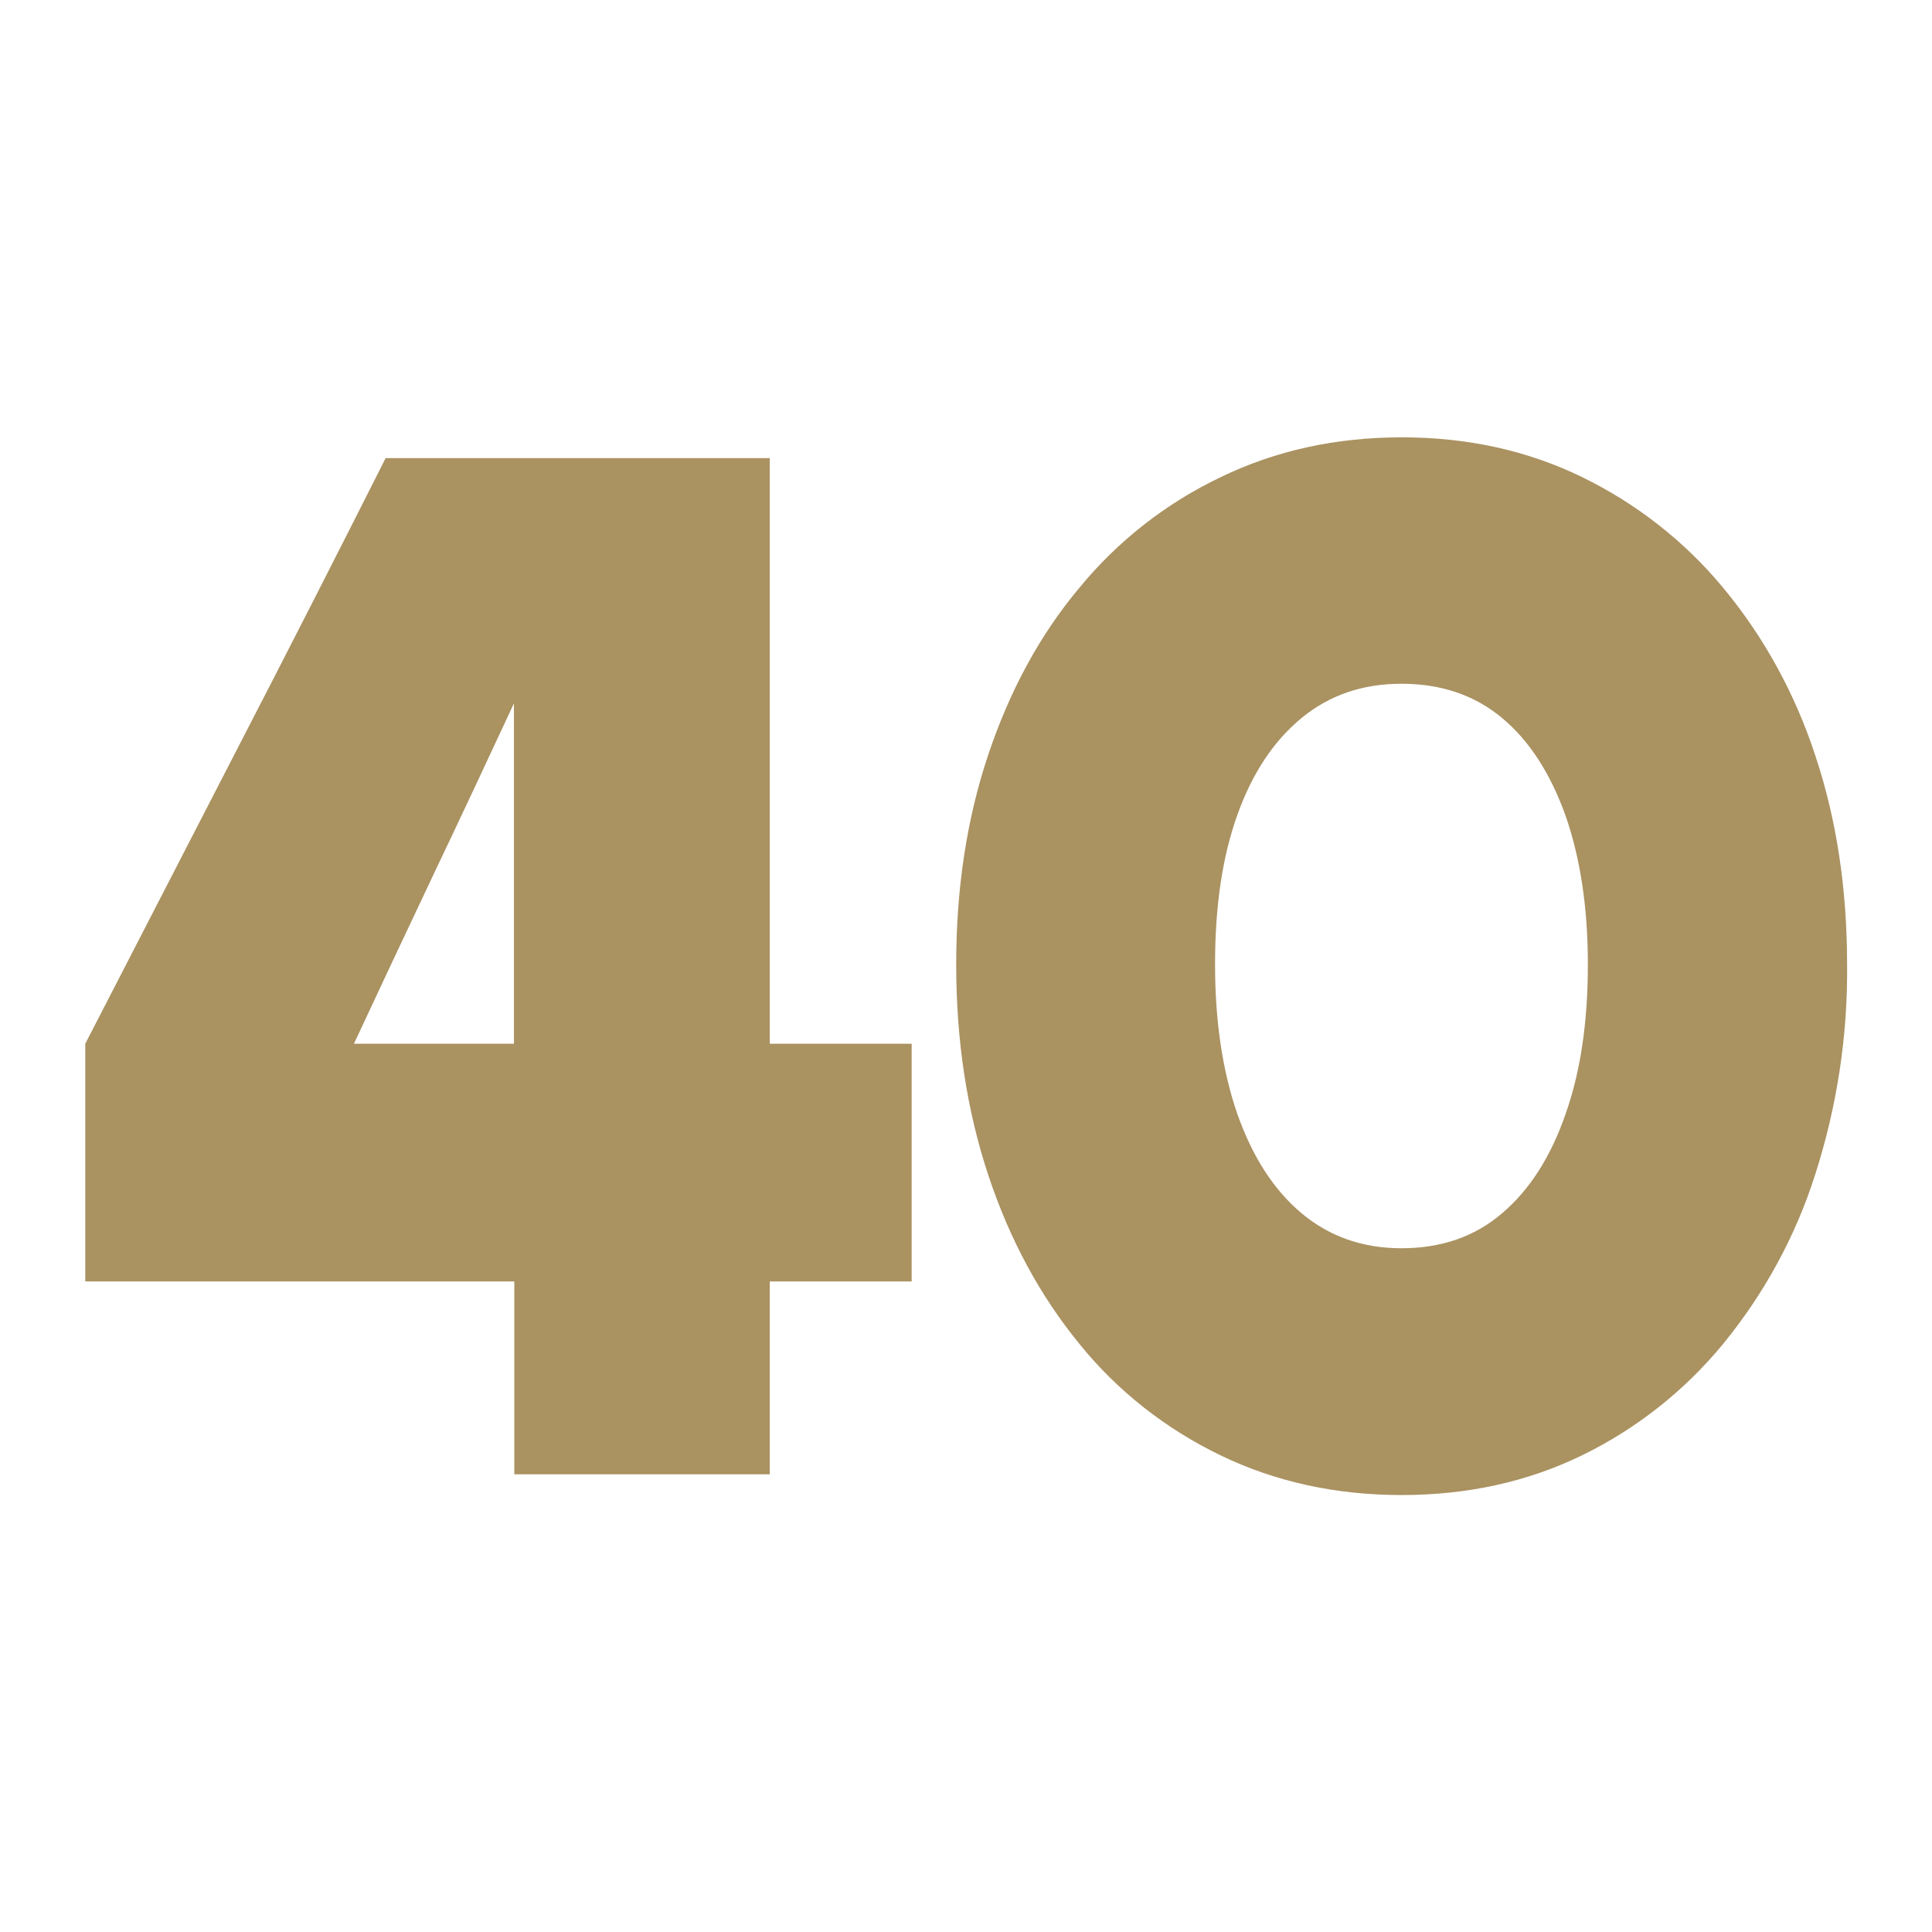 <svg xmlns="http://www.w3.org/2000/svg" version="1.1" xmlns:xlink="http://www.w3.org/1999/xlink" width="512" height="512" x="0" y="0" viewBox="0 0 512 512" style="enable-background:new 0 0 512 512" xml:space="preserve" class=""><g><g fill="#f24d6e"><path d="M22.6 339.6v-63l40-77.6c13.5-26.1 26.7-52 39.6-77.6H204v155.2h37.6v63H204v51.1h-67.7v-51.1zm71.2-63h42.4v-90.2c-6.9 14.8-13.9 29.8-21.2 45.1-7.2 15.2-14.3 30.3-21.2 45.1zM371.4 396.2c-17.4 0-33.4-3.5-47.9-10.5s-27.3-17-37.4-29.5c-10.4-12.7-18.5-27.6-24.2-44.8s-8.5-35.8-8.5-55.8c0-20.1 2.8-38.6 8.5-55.6s13.7-31.8 24.2-44.3c10.2-12.4 23-22.4 37.5-29.3 14.5-7 30.4-10.5 47.9-10.5 17.4 0 33.3 3.5 47.7 10.5s27.2 17 37.4 29.3c10.9 13.1 19.1 28.2 24.4 44.3 5.7 17 8.5 35.6 8.5 55.6.2 18.9-2.7 37.8-8.5 55.8-5.2 16.3-13.5 31.5-24.4 44.8-10.2 12.4-23 22.5-37.4 29.5s-30.3 10.5-47.8 10.5zm0-65.4c10.6 0 19.5-3.1 26.7-9.3 7.3-6.2 12.9-15 16.8-26.3 4-11.3 5.9-24.5 5.9-39.6s-2-28.2-5.9-39.4c-4-11.2-9.6-19.9-16.8-25.9-7.3-6.1-16.2-9.1-26.7-9.1-10.3 0-19.1 3-26.5 9.1s-13.1 14.7-17 25.7c-4 11.1-5.9 24.3-5.9 39.6 0 15.1 2 28.3 5.9 39.6 4 11.3 9.6 20.1 17 26.3s16.2 9.3 26.5 9.3z" fill="#aa9261" opacity="1" data-original="#f24d6e" class=""></path></g></g></svg>